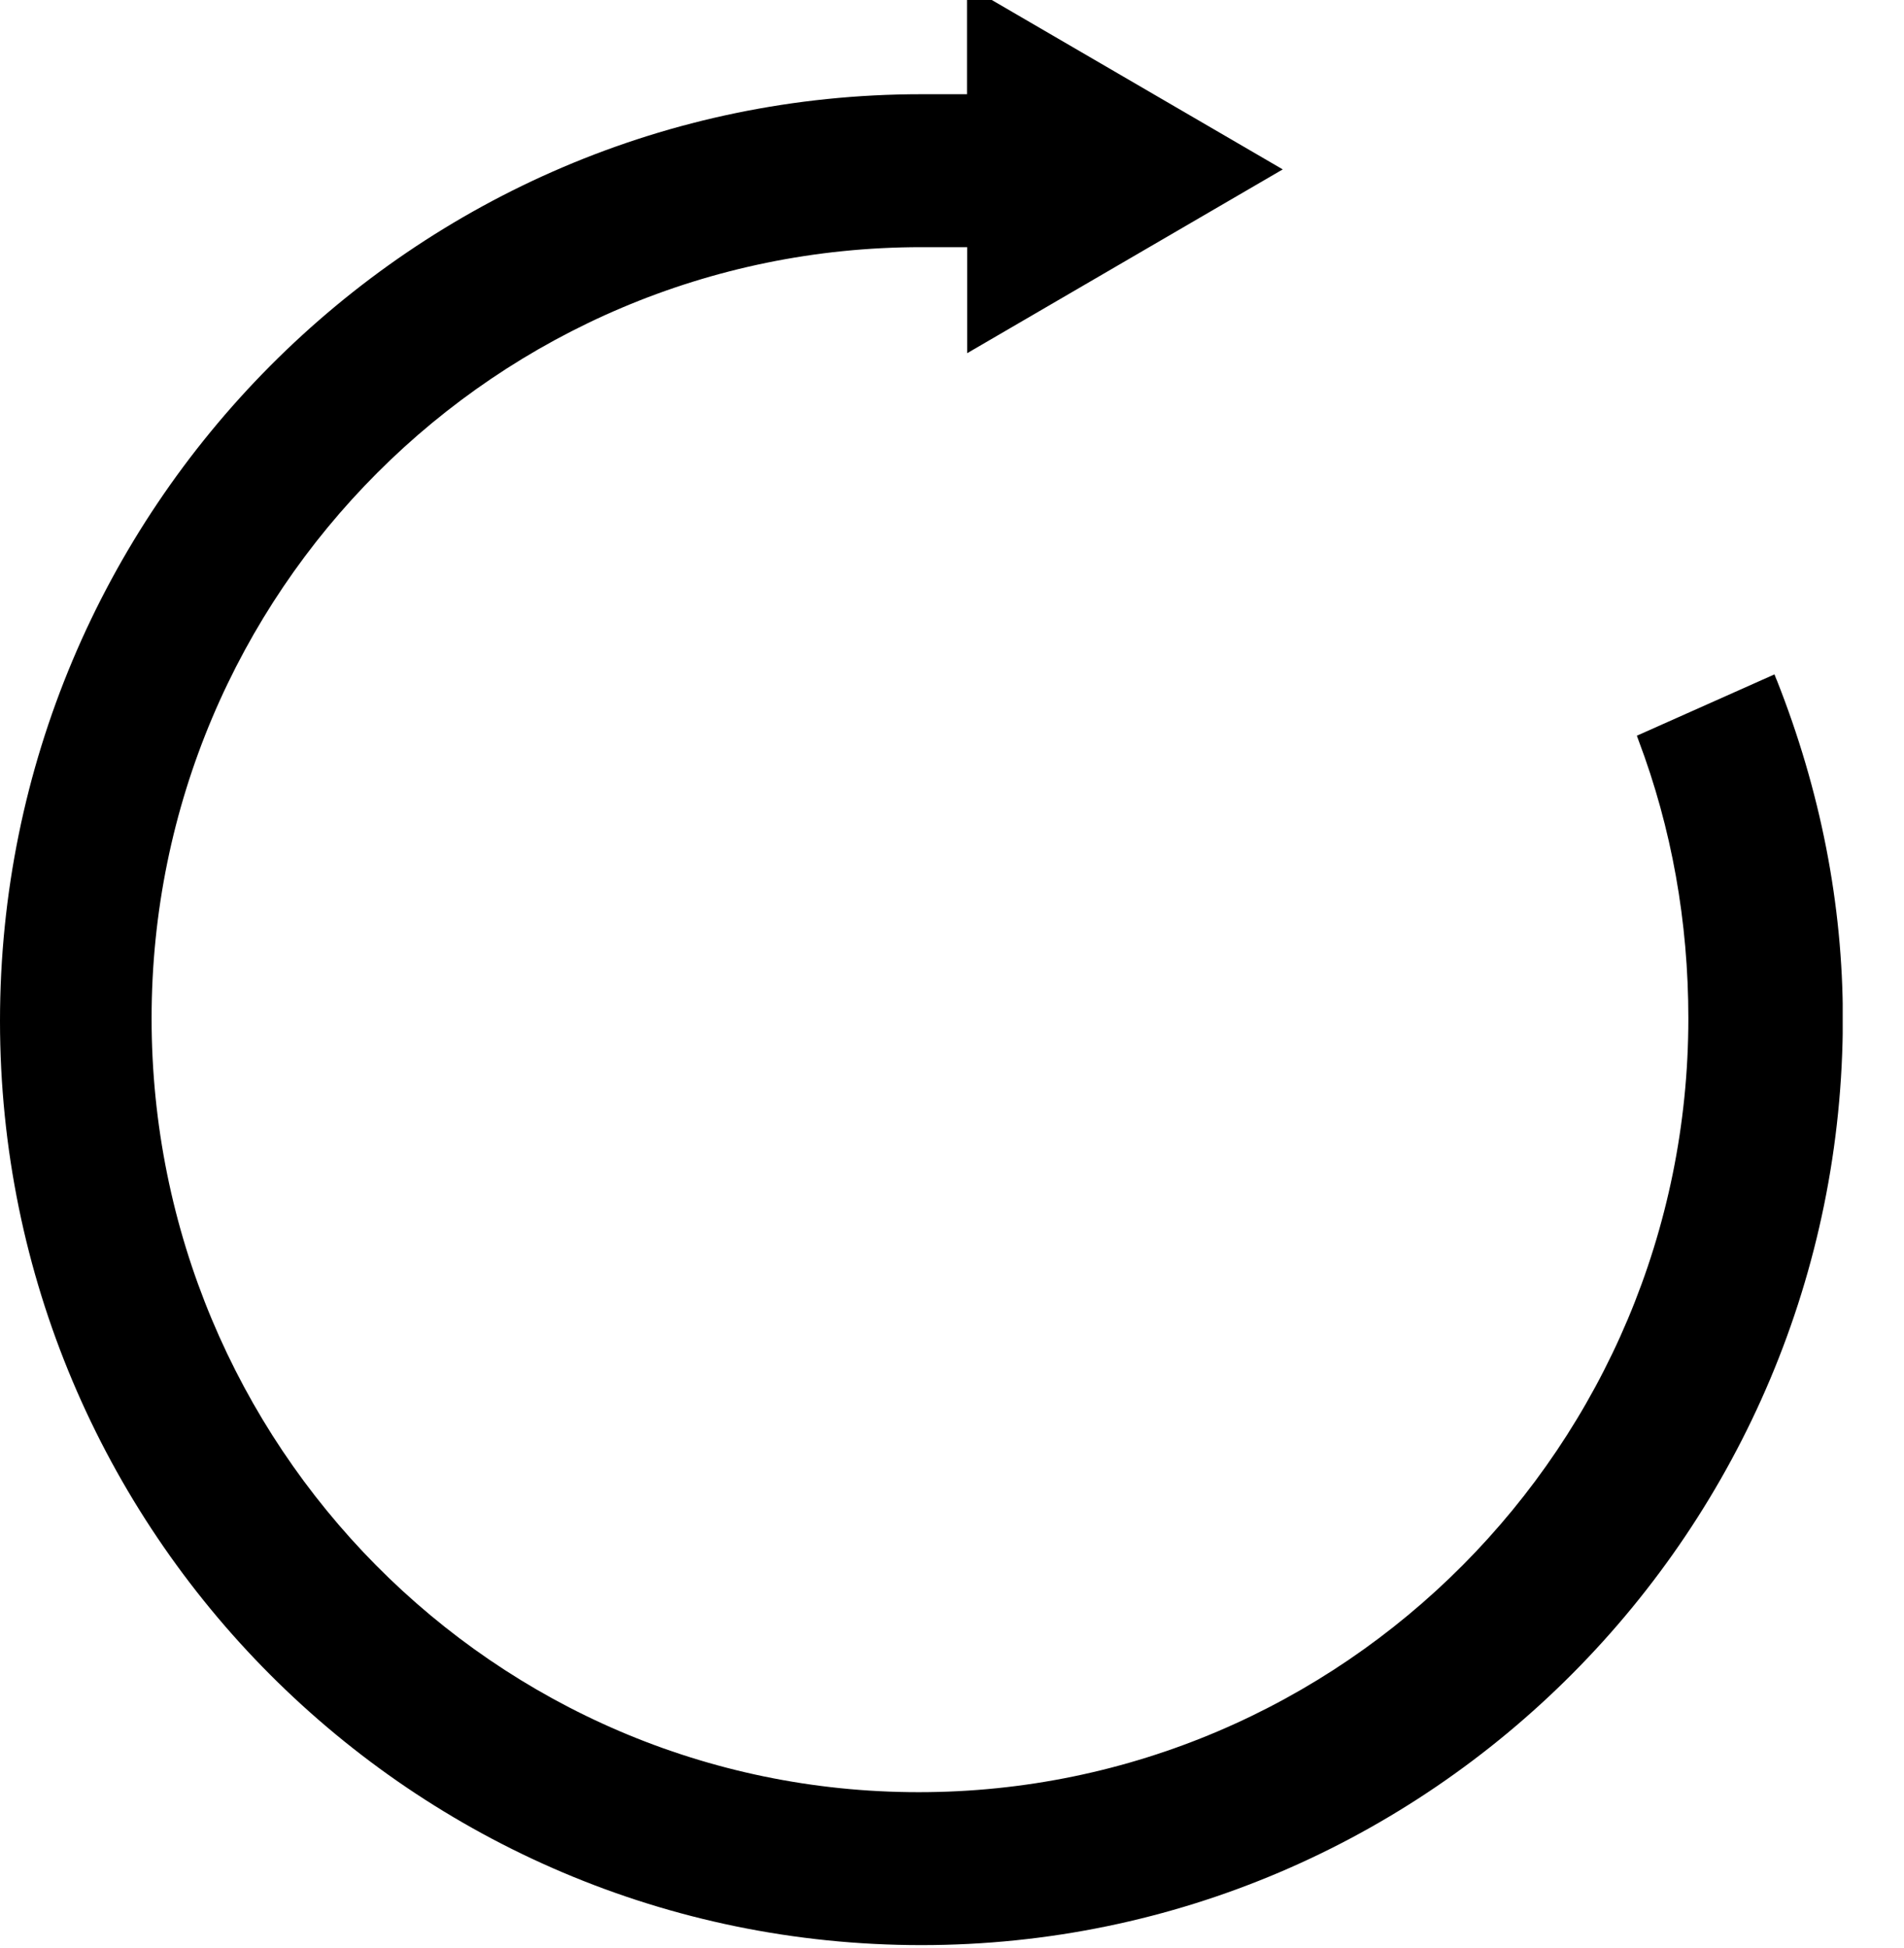 <?xml version="1.0" encoding="UTF-8"?>
<svg xmlns="http://www.w3.org/2000/svg" width="132" height="135" viewBox="0 0 132 135" fill="none">
  <g clip-path="url(#clip0_157_161)">
    <g clip-path="url(#clip1_157_161)">
      <path d="M123.16 47.1L123.02 46.74L113.48 50.99L113.6 51.32C115.89 57.39 117.05 63.87 117.05 70.58C117.05 100.15 93.11 124.21 63.69 124.21C34.27 124.21 10.51 100.15 10.51 70.58C10.51 41.01 34.45 17.13 63.88 17.13H67.05V24.48L88.93 11.74L67.04 -1V6.53H63.87C28.65 6.53 0 35.34 0 70.76C0 106.18 28.65 134.81 63.88 134.81C99.11 134.81 127.76 106 127.76 70.58C127.76 62.71 126.22 54.81 123.17 47.11L123.16 47.1Z" fill="black"></path>
    </g>
  </g>
  <defs>
    <clipPath id="clip0_157_161">
      <rect width="132" height="135" fill="white"></rect>
    </clipPath>
    <clipPath id="clip1_157_161">
      <rect width="127.75" height="135.81" fill="white" transform="translate(0 -1)"></rect>
    </clipPath>
  </defs>
</svg>
